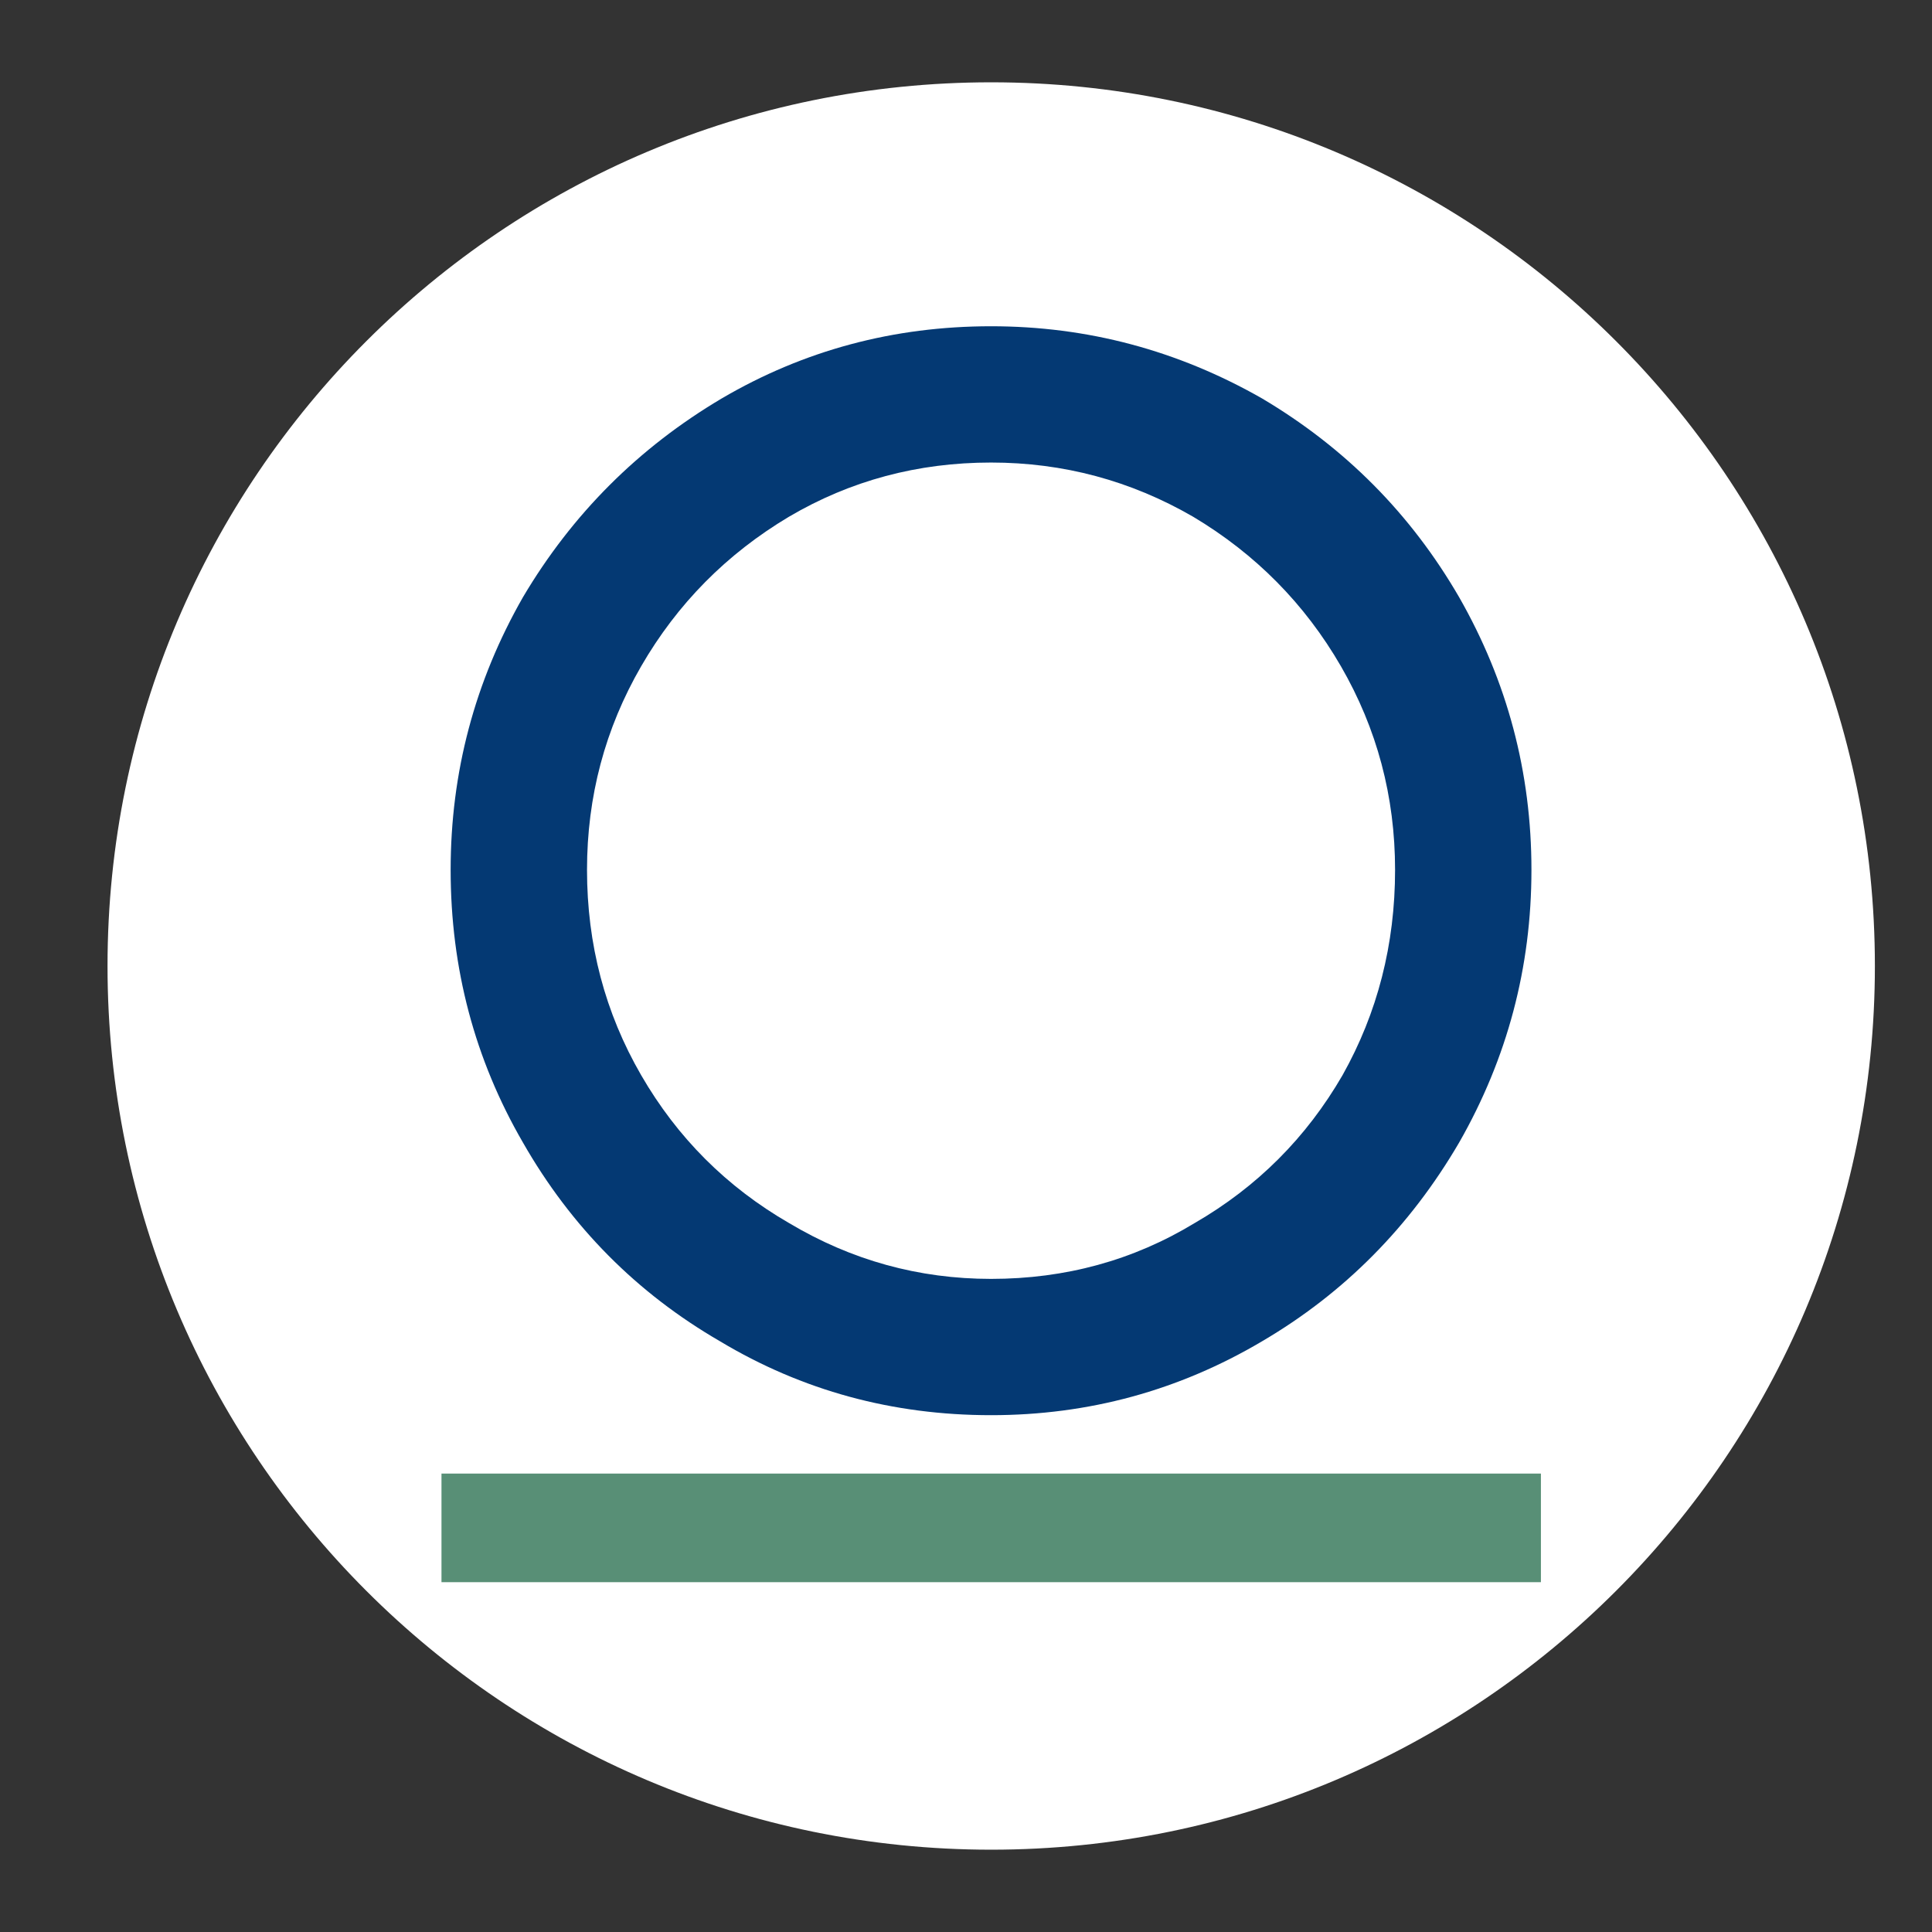 <svg version="1.0" preserveAspectRatio="xMidYMid meet" height="500" viewBox="0 0 375 375" zoomAndPan="magnify" width="500" xmlns:xlink="http://www.w3.org/1999/xlink" xmlns="http://www.w3.org/2000/svg"><rect x="0" y="0" width="375" height="375" fill="#333333" stroke="none"/><defs><g></g><clipPath id="0947ba99ed"><path clip-rule="nonzero" d="M 20.871 15.977 L 363.914 15.977 L 363.914 359.023 L 20.871 359.023 Z M 20.871 15.977"></path></clipPath><clipPath id="4a743c508c"><path clip-rule="nonzero" d="M 192.391 15.977 C 97.664 15.977 20.871 92.77 20.871 187.5 C 20.871 282.23 97.664 359.023 192.391 359.023 C 287.121 359.023 363.914 282.23 363.914 187.5 C 363.914 92.77 287.121 15.977 192.391 15.977 Z M 192.391 15.977"></path></clipPath><clipPath id="14b0bb72be"><path clip-rule="nonzero" d="M 85.691 286.02 L 299.09 286.02 L 299.09 307.098 L 85.691 307.098 Z M 85.691 286.02"></path></clipPath></defs><g clip-path="url(#0947ba99ed)"><g clip-path="url(#4a743c508c)"><path fill-rule="nonzero" fill-opacity="1" d="M 20.871 15.977 L 363.914 15.977 L 363.914 359.023 L 20.871 359.023 Z M 20.871 15.977" fill="#ffffff"></path></g></g><g fill-opacity="1" fill="#043973"><g transform="translate(72.486, 272.779)"><g><path d="M 210.734 -51.016 C 201.172 -34.648 188.422 -21.789 172.484 -12.438 C 156.328 -2.875 138.789 1.906 119.875 1.906 C 100.75 1.906 83.211 -2.875 67.266 -12.438 C 51.117 -21.789 38.367 -34.648 29.016 -51.016 C 19.66 -67.16 14.984 -84.801 14.984 -103.938 C 14.984 -122.852 19.66 -140.492 29.016 -156.859 C 38.578 -173.004 51.438 -185.863 67.594 -195.438 C 83.531 -204.781 100.957 -209.453 119.875 -209.453 C 138.57 -209.453 156.109 -204.781 172.484 -195.438 C 188.629 -185.863 201.379 -173.004 210.734 -156.859 C 220.086 -140.492 224.766 -122.852 224.766 -103.938 C 224.766 -85.02 220.086 -67.379 210.734 -51.016 Z M 187.781 -143.469 C 180.77 -155.582 171.207 -165.254 159.094 -172.484 C 146.977 -179.492 133.906 -183 119.875 -183 C 105.633 -183 92.562 -179.492 80.656 -172.484 C 68.539 -165.254 58.977 -155.582 51.969 -143.469 C 44.957 -131.352 41.453 -118.176 41.453 -103.938 C 41.453 -89.477 44.957 -76.191 51.969 -64.078 C 58.977 -51.961 68.539 -42.398 80.656 -35.391 C 92.77 -28.16 105.844 -24.547 119.875 -24.547 C 134.32 -24.547 147.5 -28.16 159.406 -35.391 C 171.52 -42.398 181.082 -51.961 188.094 -64.078 C 194.895 -76.191 198.297 -89.477 198.297 -103.938 C 198.297 -118.176 194.789 -131.352 187.781 -143.469 Z M 187.781 -143.469"></path></g></g></g><g clip-path="url(#14b0bb72be)"><path fill-rule="nonzero" fill-opacity="1" d="M 85.691 286.02 L 299.121 286.02 L 299.121 307.098 L 85.691 307.098 Z M 85.691 286.02" fill="#588f76"></path></g></svg>